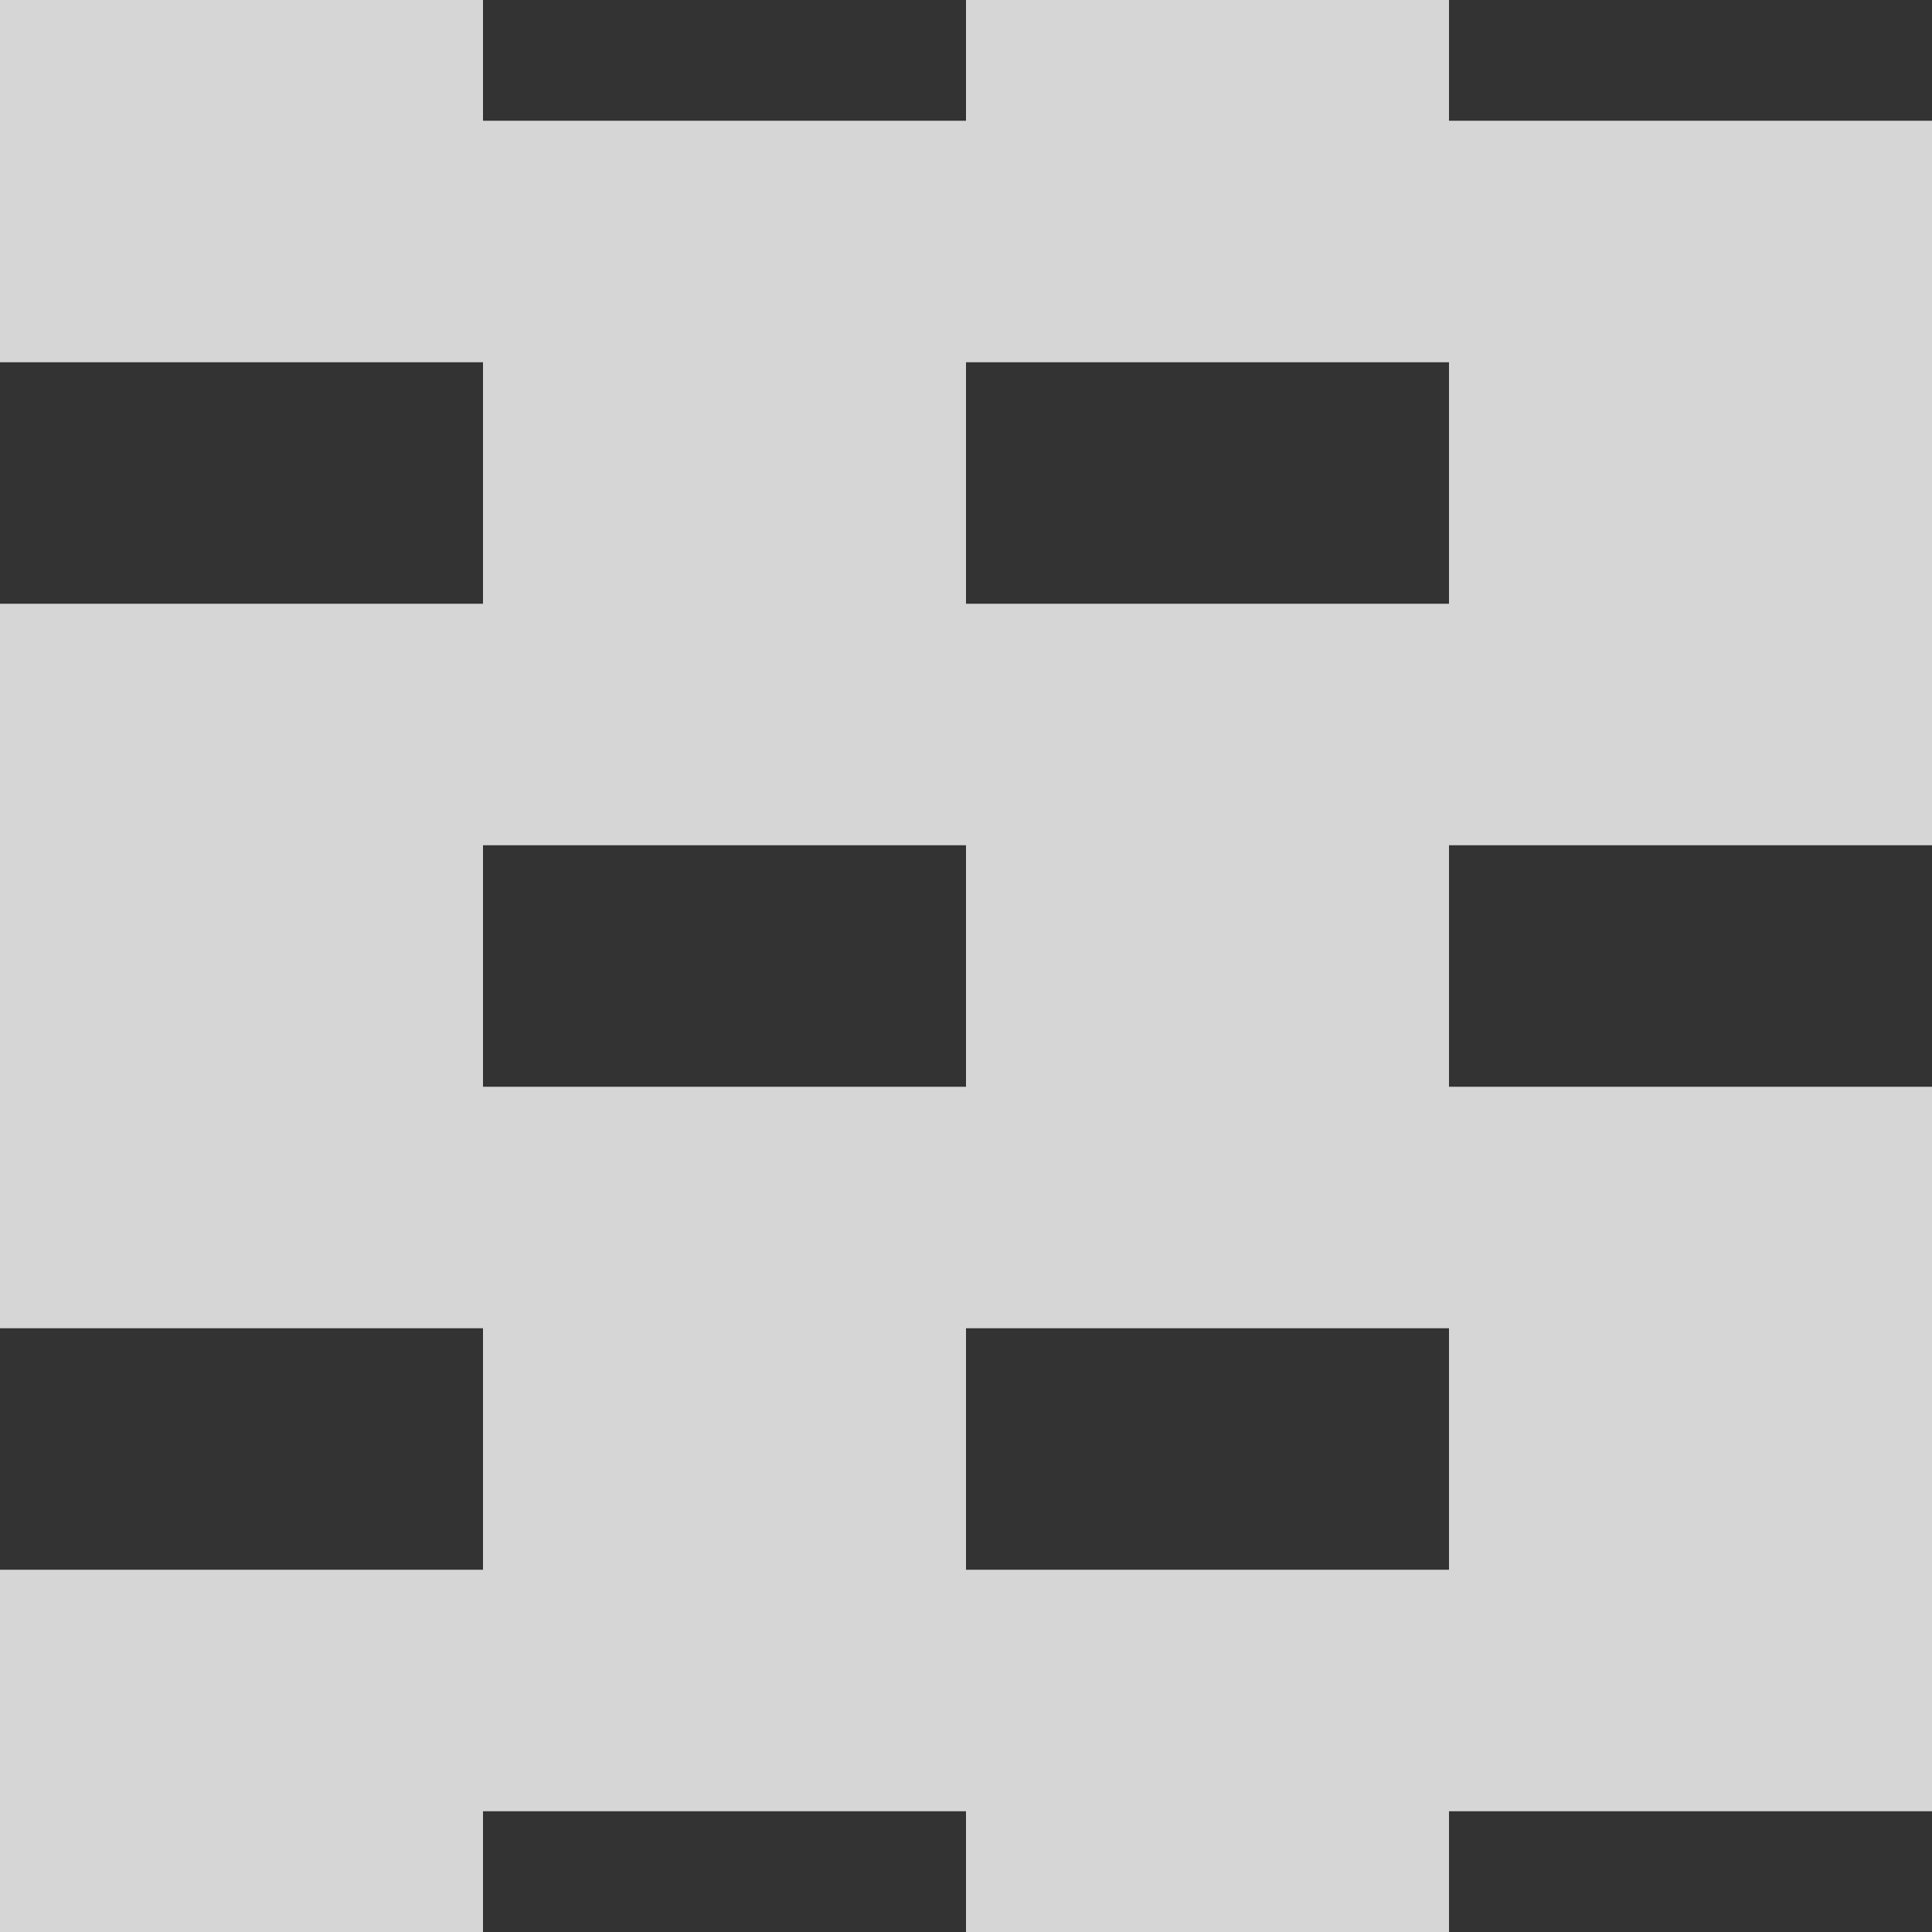 <?xml version="1.0" encoding="utf-8"?>
<svg xmlns="http://www.w3.org/2000/svg" width="64" height="64" viewBox="0 0 64 64" style="background-color:rgba(177,208,233,1);">
  <rect x="0" y="0" width="64" height="64" fill="#333333" stroke="none"/>
  <defs>
    <clipPath id="a">
      <rect width="64" height="64" fill="none"/>
    </clipPath>
    <clipPath id="b">
      <rect width="64" height="72" fill="none"/>
    </clipPath>
  </defs>
  <g id="svg_16" style="fill:rgba(255,255,255,0.8);" clip-path="url(#a)">
    <g transform="translate(-359 -71)">
      <rect width="64" height="64" transform="translate(359 71)" fill="none"/>
      <g transform="translate(359 63)" clip-path="url(#b)">
        <g transform="translate(-359 -71)">
          <rect width="16" height="24" transform="translate(359 67)"/>
          <rect width="16" height="24" transform="translate(375 83)"/>
        </g>
        <g transform="translate(-327 -71)">
          <rect width="16" height="24" transform="translate(359 67)"/>
          <rect width="16" height="24" transform="translate(375 83)"/>
        </g>
        <g transform="translate(-359 -39)">
          <rect width="16" height="24" transform="translate(359 67)"/>
          <rect width="16" height="24" transform="translate(375 83)"/>
        </g>
        <g transform="translate(-327 -39)">
          <rect width="16" height="24" transform="translate(359 67)"/>
          <rect width="16" height="24" transform="translate(375 83)"/>
        </g>
        <g transform="translate(-359 -7)">
          <rect width="16" height="24" transform="translate(359 67)"/>
          <rect width="16" height="24" transform="translate(375 83)"/>
        </g>
        <g transform="translate(-327 -7)">
          <rect width="16" height="24" transform="translate(359 67)"/>
          <rect width="16" height="24" transform="translate(375 83)"/>
        </g>
      </g>
    </g>
  </g>
</svg>